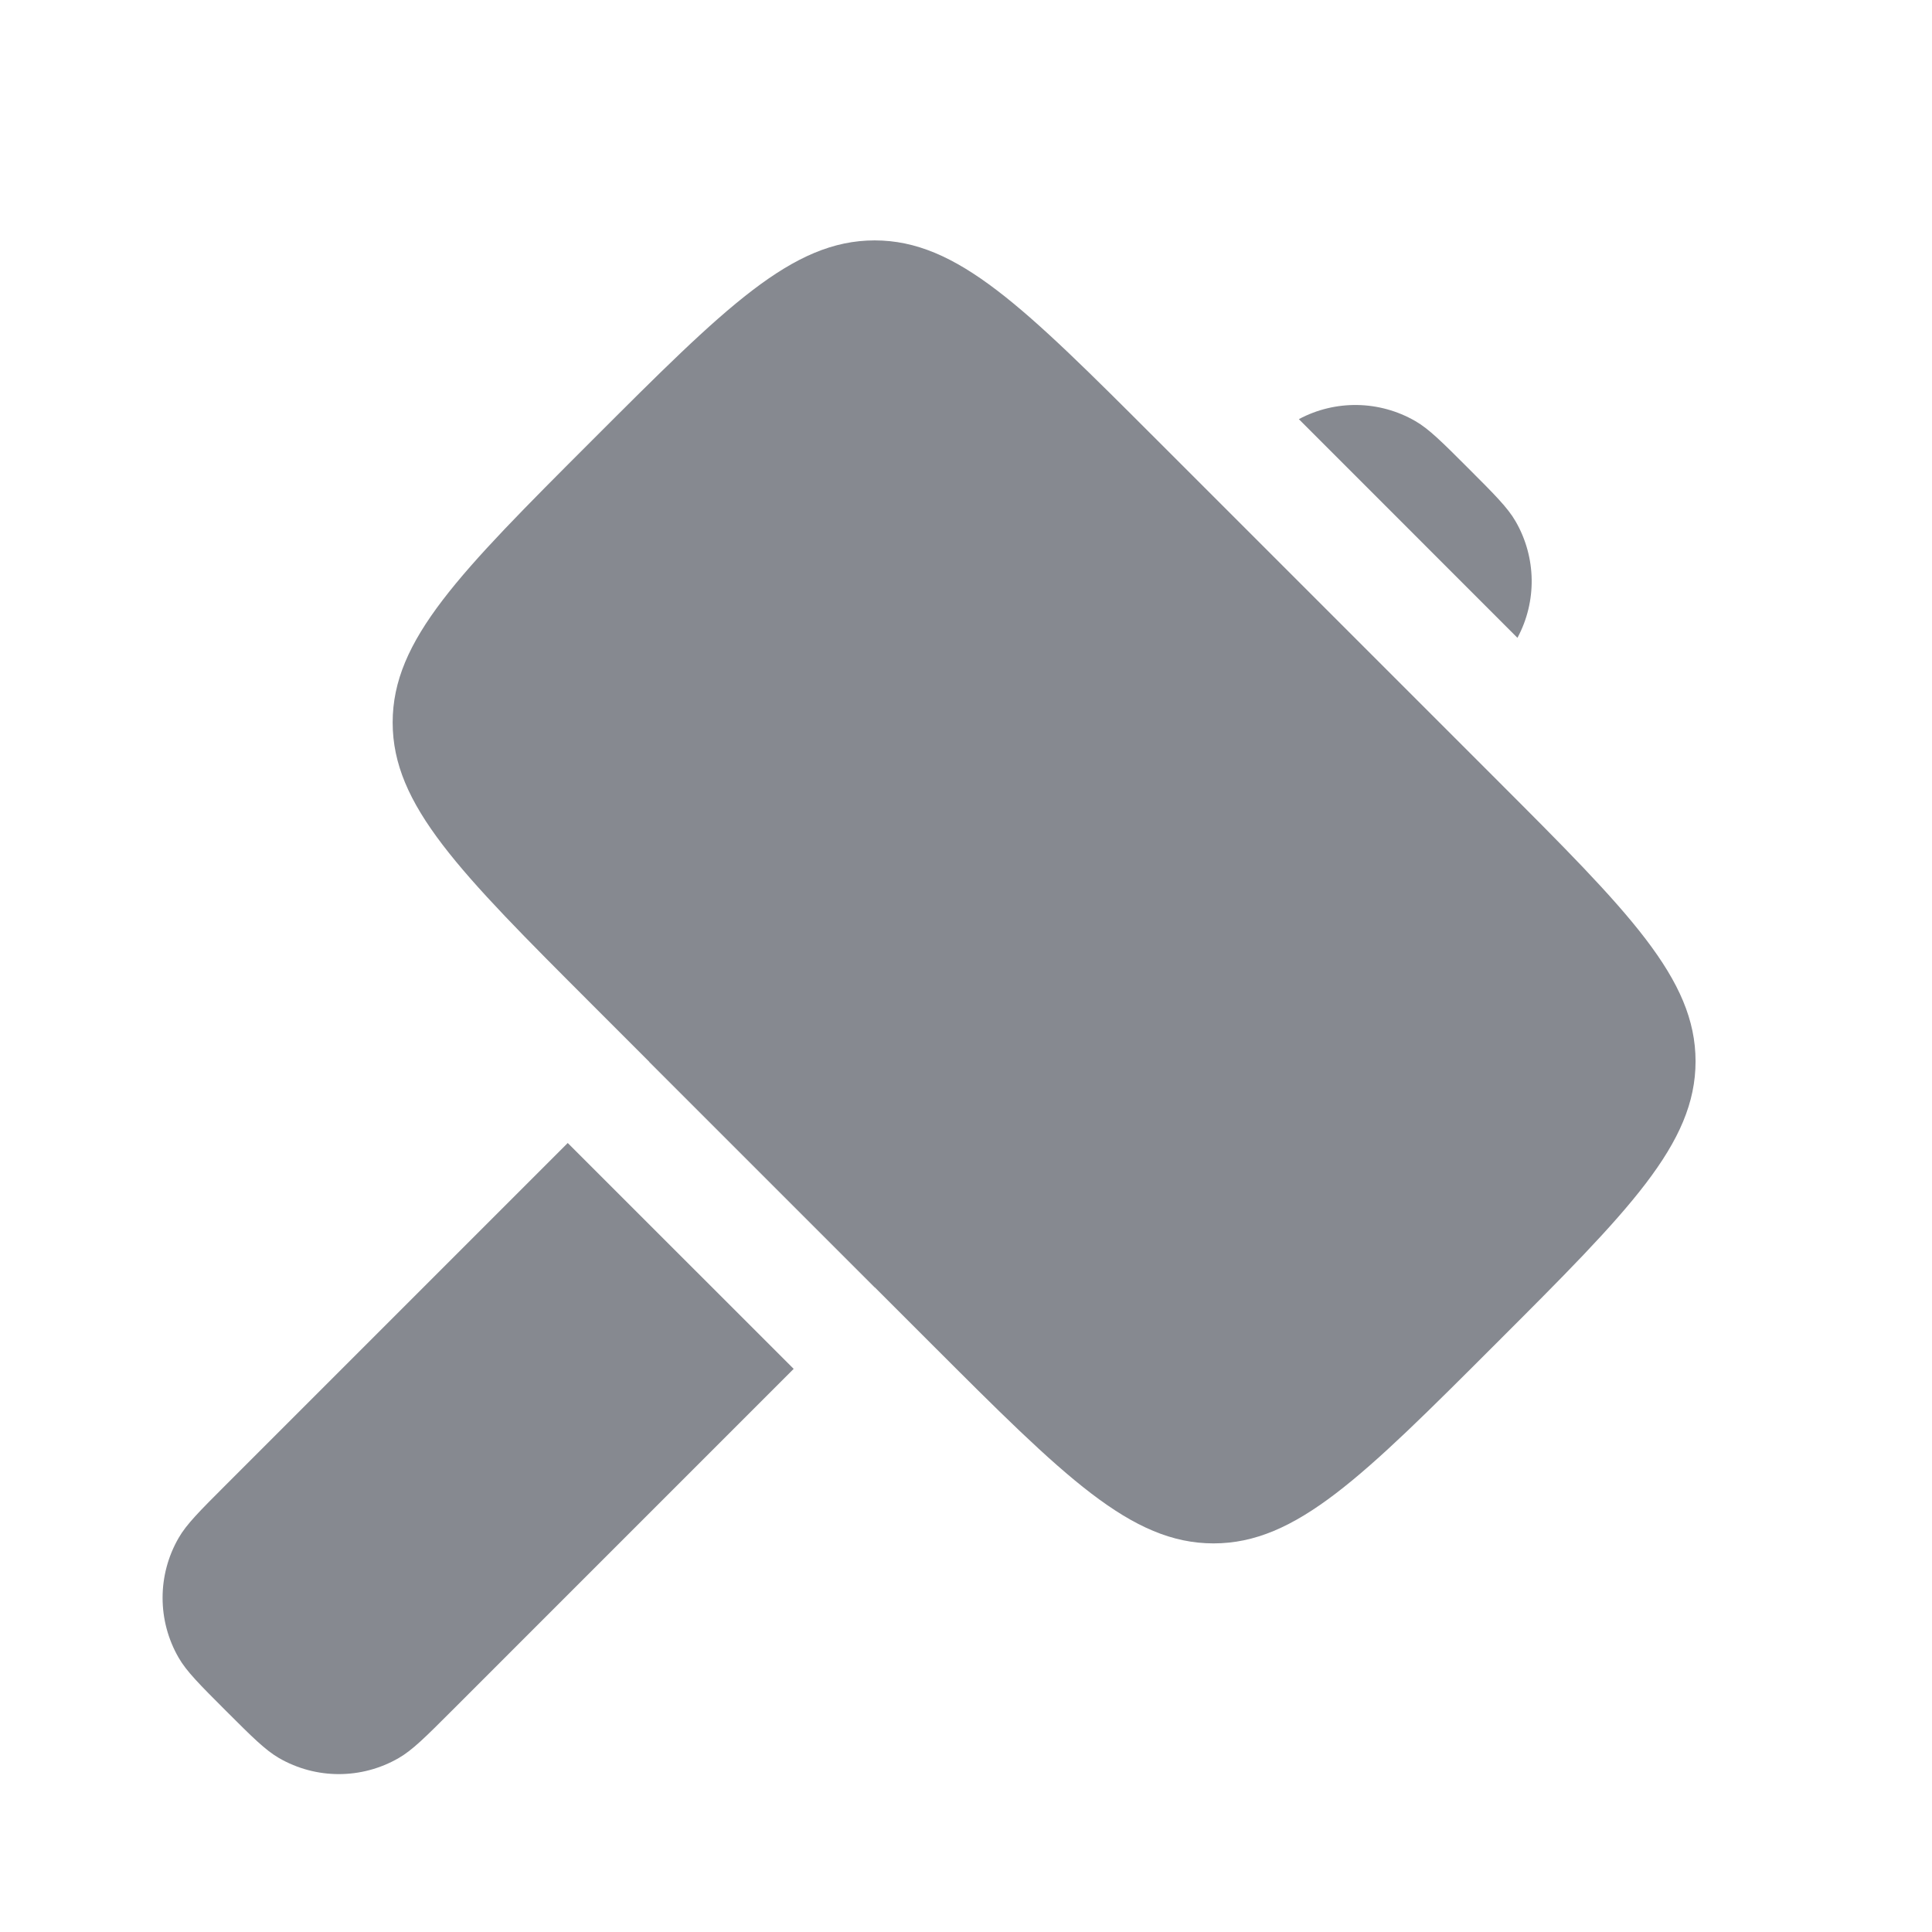 <svg xmlns="http://www.w3.org/2000/svg" viewBox="0 0 21 21" fill="none">
  <path d="M6.438 4.784C7.885 3.337 8.608 2.613 9.507 2.613C10.406 2.613 11.13 3.337 12.577 4.784L16.26 8.467C17.707 9.914 18.43 10.637 18.43 11.536C18.43 12.435 17.707 13.159 16.26 14.605C14.813 16.052 14.089 16.776 13.191 16.776C12.291 16.776 11.568 16.052 10.121 14.605L6.438 10.922C4.991 9.475 4.268 8.752 4.268 7.853C4.268 6.954 4.991 6.231 6.438 4.784Z" fill="#868990"/>
  <path d="M6.171 12.424L2.455 16.14C2.17 16.425 2.027 16.568 1.942 16.716C1.709 17.119 1.709 17.616 1.942 18.019C2.027 18.167 2.17 18.31 2.455 18.595C2.741 18.881 2.884 19.023 3.032 19.109C3.435 19.342 3.931 19.342 4.334 19.109C4.483 19.023 4.625 18.881 4.911 18.595L8.627 14.879L6.171 12.424Z" fill="#868990"/>
  <path d="M7.056 11.54L7.059 11.536L9.515 13.992L9.511 13.995L7.056 11.54Z" fill="#868990"/>
  <path d="M16.494 6.933C16.707 6.537 16.7 6.058 16.474 5.667C16.389 5.519 16.246 5.376 15.96 5.09C15.675 4.805 15.532 4.662 15.384 4.577C14.993 4.351 14.514 4.344 14.118 4.556L16.494 6.933Z" fill="#868990"/>
</svg>